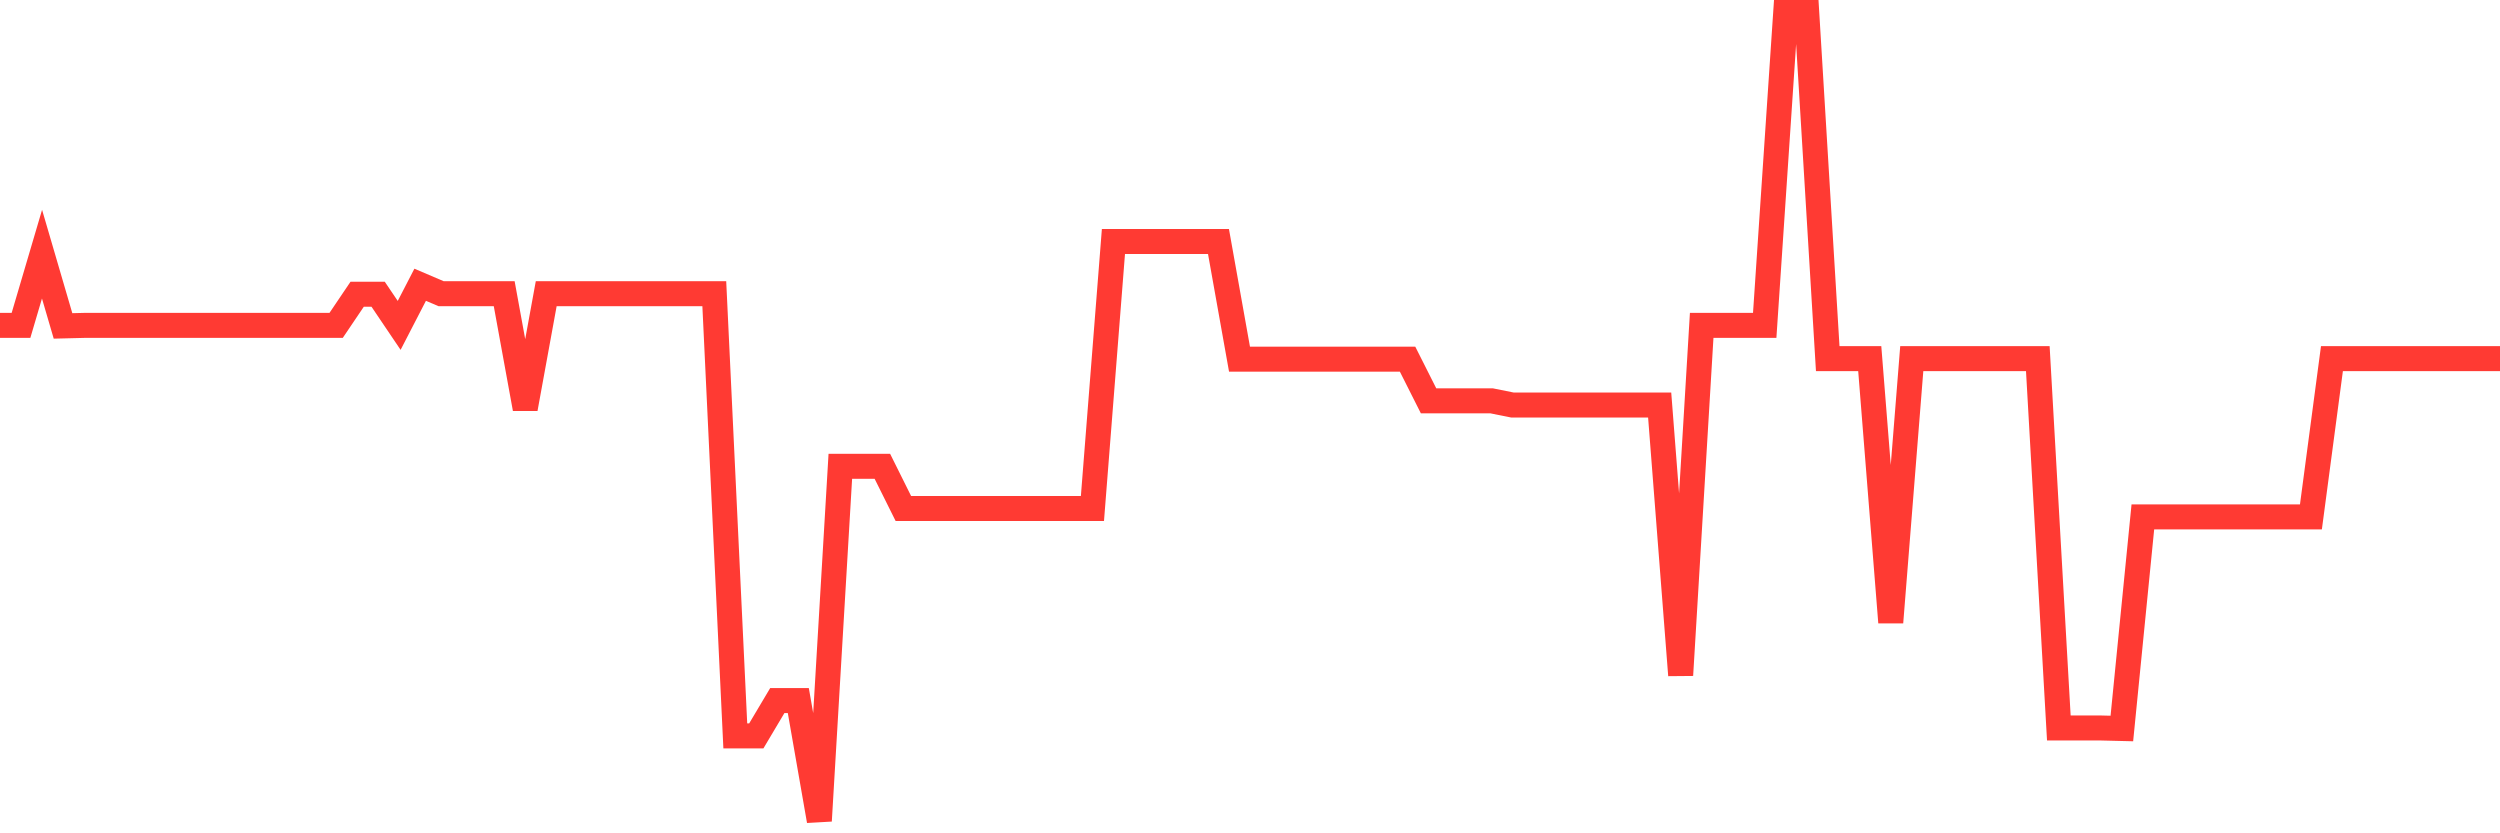 <svg
  xmlns="http://www.w3.org/2000/svg"
  xmlns:xlink="http://www.w3.org/1999/xlink"
  width="120"
  height="40"
  viewBox="0 0 120 40"
  preserveAspectRatio="none"
>
  <polyline
    points="0,15.619 1.008,15.619 2.017,12.199 3.025,15.644 4.034,15.619 5.042,15.619 6.05,15.619 7.059,15.619 8.067,15.619 9.076,15.619 10.084,15.619 11.092,15.619 12.101,15.619 13.109,15.619 14.118,15.619 15.126,15.619 16.134,15.619 17.143,14.124 18.151,14.124 19.16,15.619 20.168,13.668 21.176,14.099 22.185,14.099 23.193,14.099 24.202,14.099 25.21,19.62 26.218,14.099 27.227,14.099 28.235,14.099 29.244,14.099 30.252,14.099 31.261,14.099 32.269,14.099 33.277,14.099 34.286,14.099 35.294,35.322 36.303,35.322 37.311,33.626 38.319,33.626 39.328,39.4 40.336,22.381 41.345,22.381 42.353,22.381 43.361,24.407 44.37,24.407 45.378,24.407 46.387,24.407 47.395,24.407 48.403,24.407 49.412,24.407 50.42,24.407 51.429,24.407 52.437,24.407 53.445,11.592 54.454,11.592 55.462,11.592 56.471,11.592 57.479,11.592 58.487,11.592 59.496,17.239 60.504,17.239 61.513,17.239 62.521,17.239 63.529,17.239 64.538,17.239 65.546,17.239 66.555,17.239 67.563,17.239 68.571,19.24 69.58,19.24 70.588,19.24 71.597,19.24 72.605,19.443 73.613,19.443 74.622,19.443 75.63,19.443 76.639,19.443 77.647,19.443 78.655,19.443 79.664,19.443 80.672,32.41 81.681,15.619 82.689,15.619 83.697,15.619 84.706,15.619 85.714,0.6 86.723,0.6 87.731,17.214 88.739,17.214 89.748,17.214 90.756,29.877 91.765,17.214 92.773,17.214 93.782,17.214 94.79,17.214 95.798,17.214 96.807,17.214 97.815,17.214 98.824,34.943 99.832,34.943 100.84,34.943 101.849,34.968 102.857,24.812 103.866,24.812 104.874,24.812 105.882,24.812 106.891,24.812 107.899,24.812 108.908,24.812 109.916,24.812 110.924,24.812 111.933,17.214 112.941,17.214 113.95,17.214 114.958,17.214 115.966,17.214 116.975,17.214 117.983,17.214 118.992,17.214 120,17.214"
    fill="none"
    stroke="#ff3a33"
    stroke-width="1.2"
  >
  </polyline>
</svg>